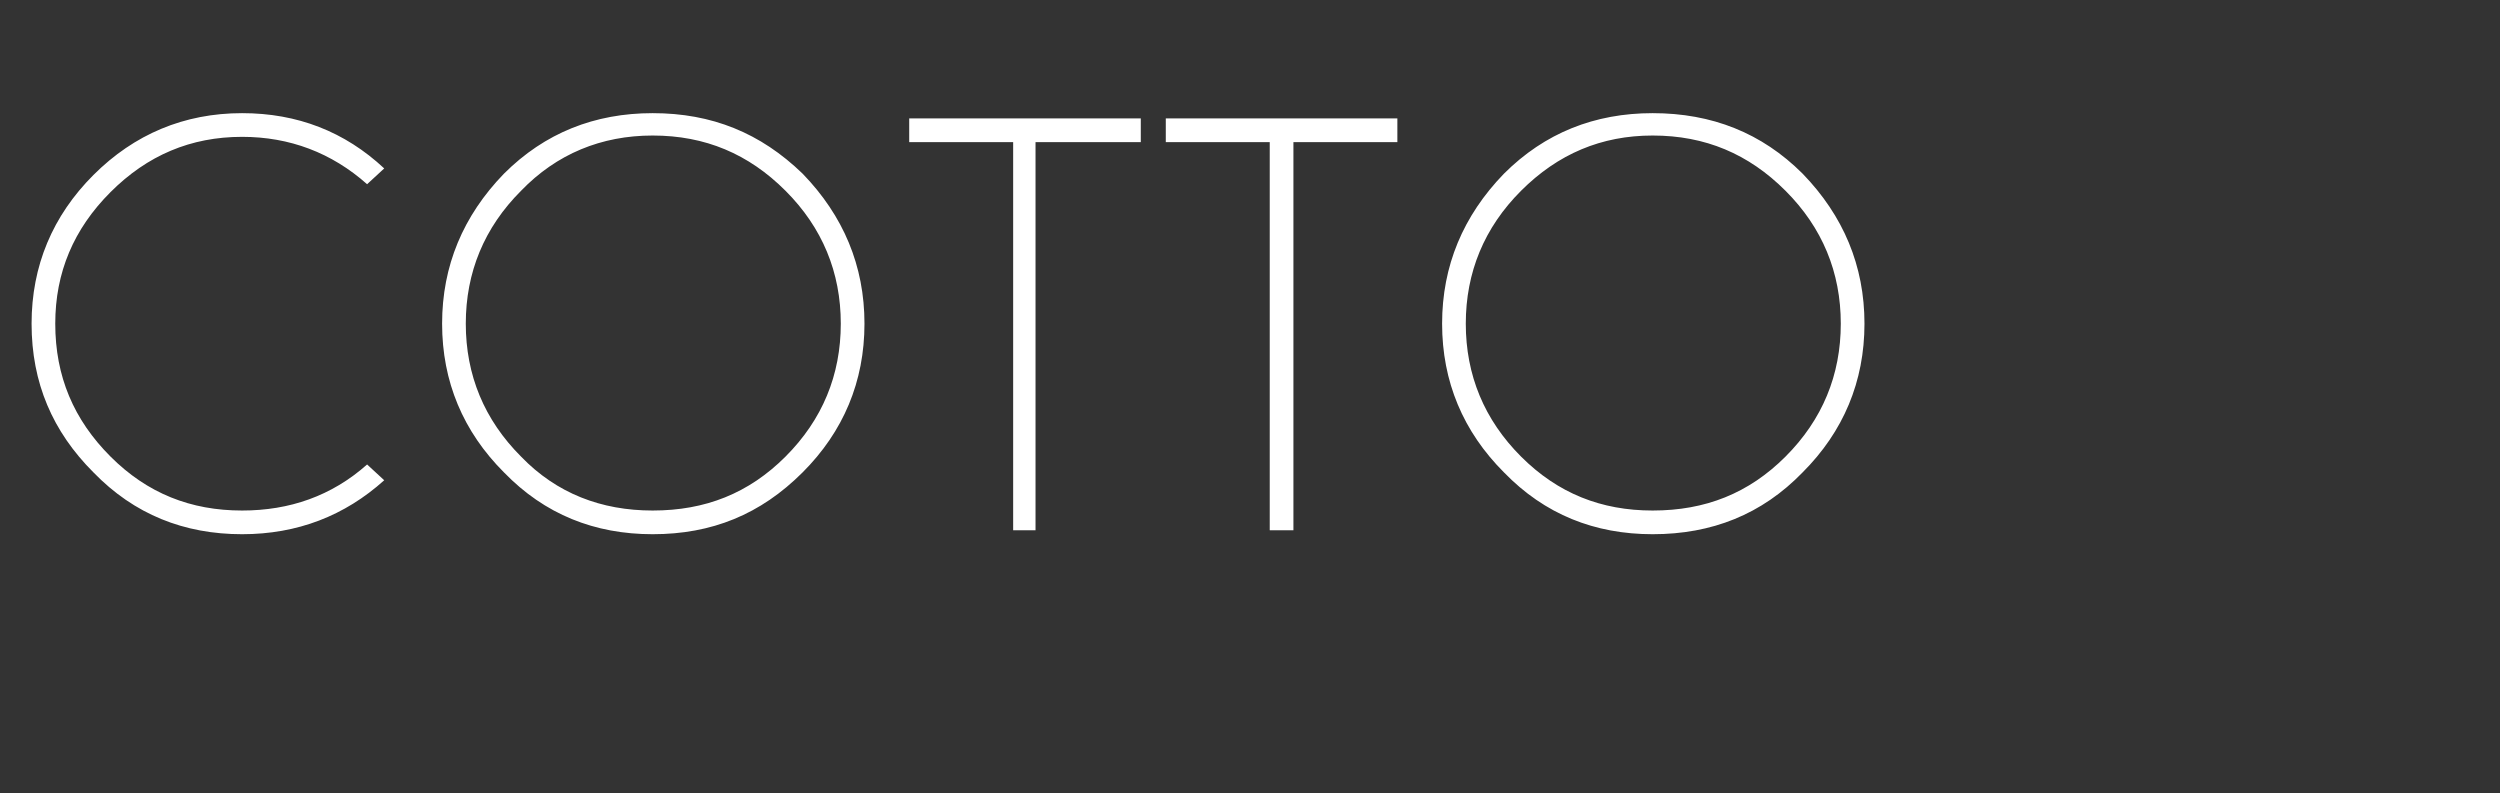 <?xml version="1.0" standalone="no"?>
<!DOCTYPE svg PUBLIC "-//W3C//DTD SVG 1.1//EN" "http://www.w3.org/Graphics/SVG/1.1/DTD/svg11.dtd">
<svg xmlns="http://www.w3.org/2000/svg" version="1.1" width="190px" height="60.3px" viewBox="0 -9 190 60.3" style="top:-9px">
  <rect x="0" y="-9" width="190" height="60.3" fill="#333333" stroke="none"/>
  <desc>cotto</desc>
  <defs/>
  <g id="Polygon558641">
    <path d="M 18.4 29.8 C 22 29.8 25.2 28.7 27.9 26.3 C 27.9 26.3 29.2 27.5 29.2 27.5 C 26.2 30.2 22.6 31.6 18.4 31.6 C 14 31.6 10.2 30.1 7.1 26.9 C 4 23.8 2.4 20.1 2.4 15.6 C 2.4 11.2 4 7.4 7.1 4.3 C 10.2 1.2 14 -0.4 18.4 -0.4 C 22.6 -0.4 26.2 1 29.2 3.8 C 29.2 3.8 27.9 5 27.9 5 C 25.2 2.6 22 1.4 18.4 1.4 C 14.5 1.4 11.2 2.8 8.4 5.6 C 5.6 8.4 4.2 11.7 4.2 15.6 C 4.2 19.6 5.6 22.9 8.4 25.7 C 11.2 28.5 14.5 29.8 18.4 29.8 C 18.4 29.8 18.4 29.8 18.4 29.8 Z M 49.6 -0.4 C 54.1 -0.4 57.8 1.1 61 4.2 C 64.1 7.4 65.7 11.2 65.7 15.6 C 65.7 20 64.1 23.8 61 26.9 C 57.8 30.1 54.1 31.6 49.6 31.6 C 45.2 31.6 41.4 30.1 38.3 26.9 C 35.2 23.8 33.6 20 33.6 15.6 C 33.6 11.2 35.2 7.4 38.3 4.2 C 41.4 1.1 45.2 -0.4 49.6 -0.4 C 49.6 -0.4 49.6 -0.4 49.6 -0.4 Z M 49.6 1.3 C 45.7 1.3 42.3 2.7 39.6 5.5 C 36.8 8.3 35.4 11.7 35.4 15.6 C 35.4 19.5 36.8 22.9 39.6 25.7 C 42.3 28.5 45.7 29.8 49.6 29.8 C 53.6 29.8 56.9 28.5 59.7 25.7 C 62.5 22.9 63.9 19.5 63.9 15.6 C 63.9 11.7 62.5 8.3 59.7 5.5 C 56.9 2.7 53.6 1.3 49.6 1.3 Z M 78.7 1.8 L 78.7 31.3 L 77 31.3 L 77 1.8 L 69.1 1.8 L 69.1 0 L 86.7 0 L 86.7 1.8 L 78.7 1.8 Z M 98.3 1.8 L 98.3 31.3 L 96.5 31.3 L 96.5 1.8 L 88.6 1.8 L 88.6 0 L 106.2 0 L 106.2 1.8 L 98.3 1.8 Z M 125.6 -0.4 C 130.1 -0.4 133.9 1.1 137 4.2 C 140.1 7.4 141.7 11.2 141.7 15.6 C 141.7 20 140.1 23.8 137 26.9 C 133.9 30.1 130.1 31.6 125.6 31.6 C 121.2 31.6 117.4 30.1 114.3 26.9 C 111.2 23.8 109.6 20 109.6 15.6 C 109.6 11.2 111.2 7.4 114.3 4.2 C 117.4 1.1 121.2 -0.4 125.6 -0.4 C 125.6 -0.4 125.6 -0.4 125.6 -0.4 Z M 125.6 1.3 C 121.7 1.3 118.4 2.7 115.6 5.5 C 112.8 8.3 111.4 11.7 111.4 15.6 C 111.4 19.5 112.8 22.9 115.6 25.7 C 118.4 28.5 121.7 29.8 125.6 29.8 C 129.6 29.8 132.9 28.5 135.7 25.7 C 138.5 22.9 139.9 19.5 139.9 15.6 C 139.9 11.7 138.5 8.3 135.7 5.5 C 132.9 2.7 129.6 1.3 125.6 1.3 Z " stroke="none" fill="#fff"/>
  </g>
</svg>